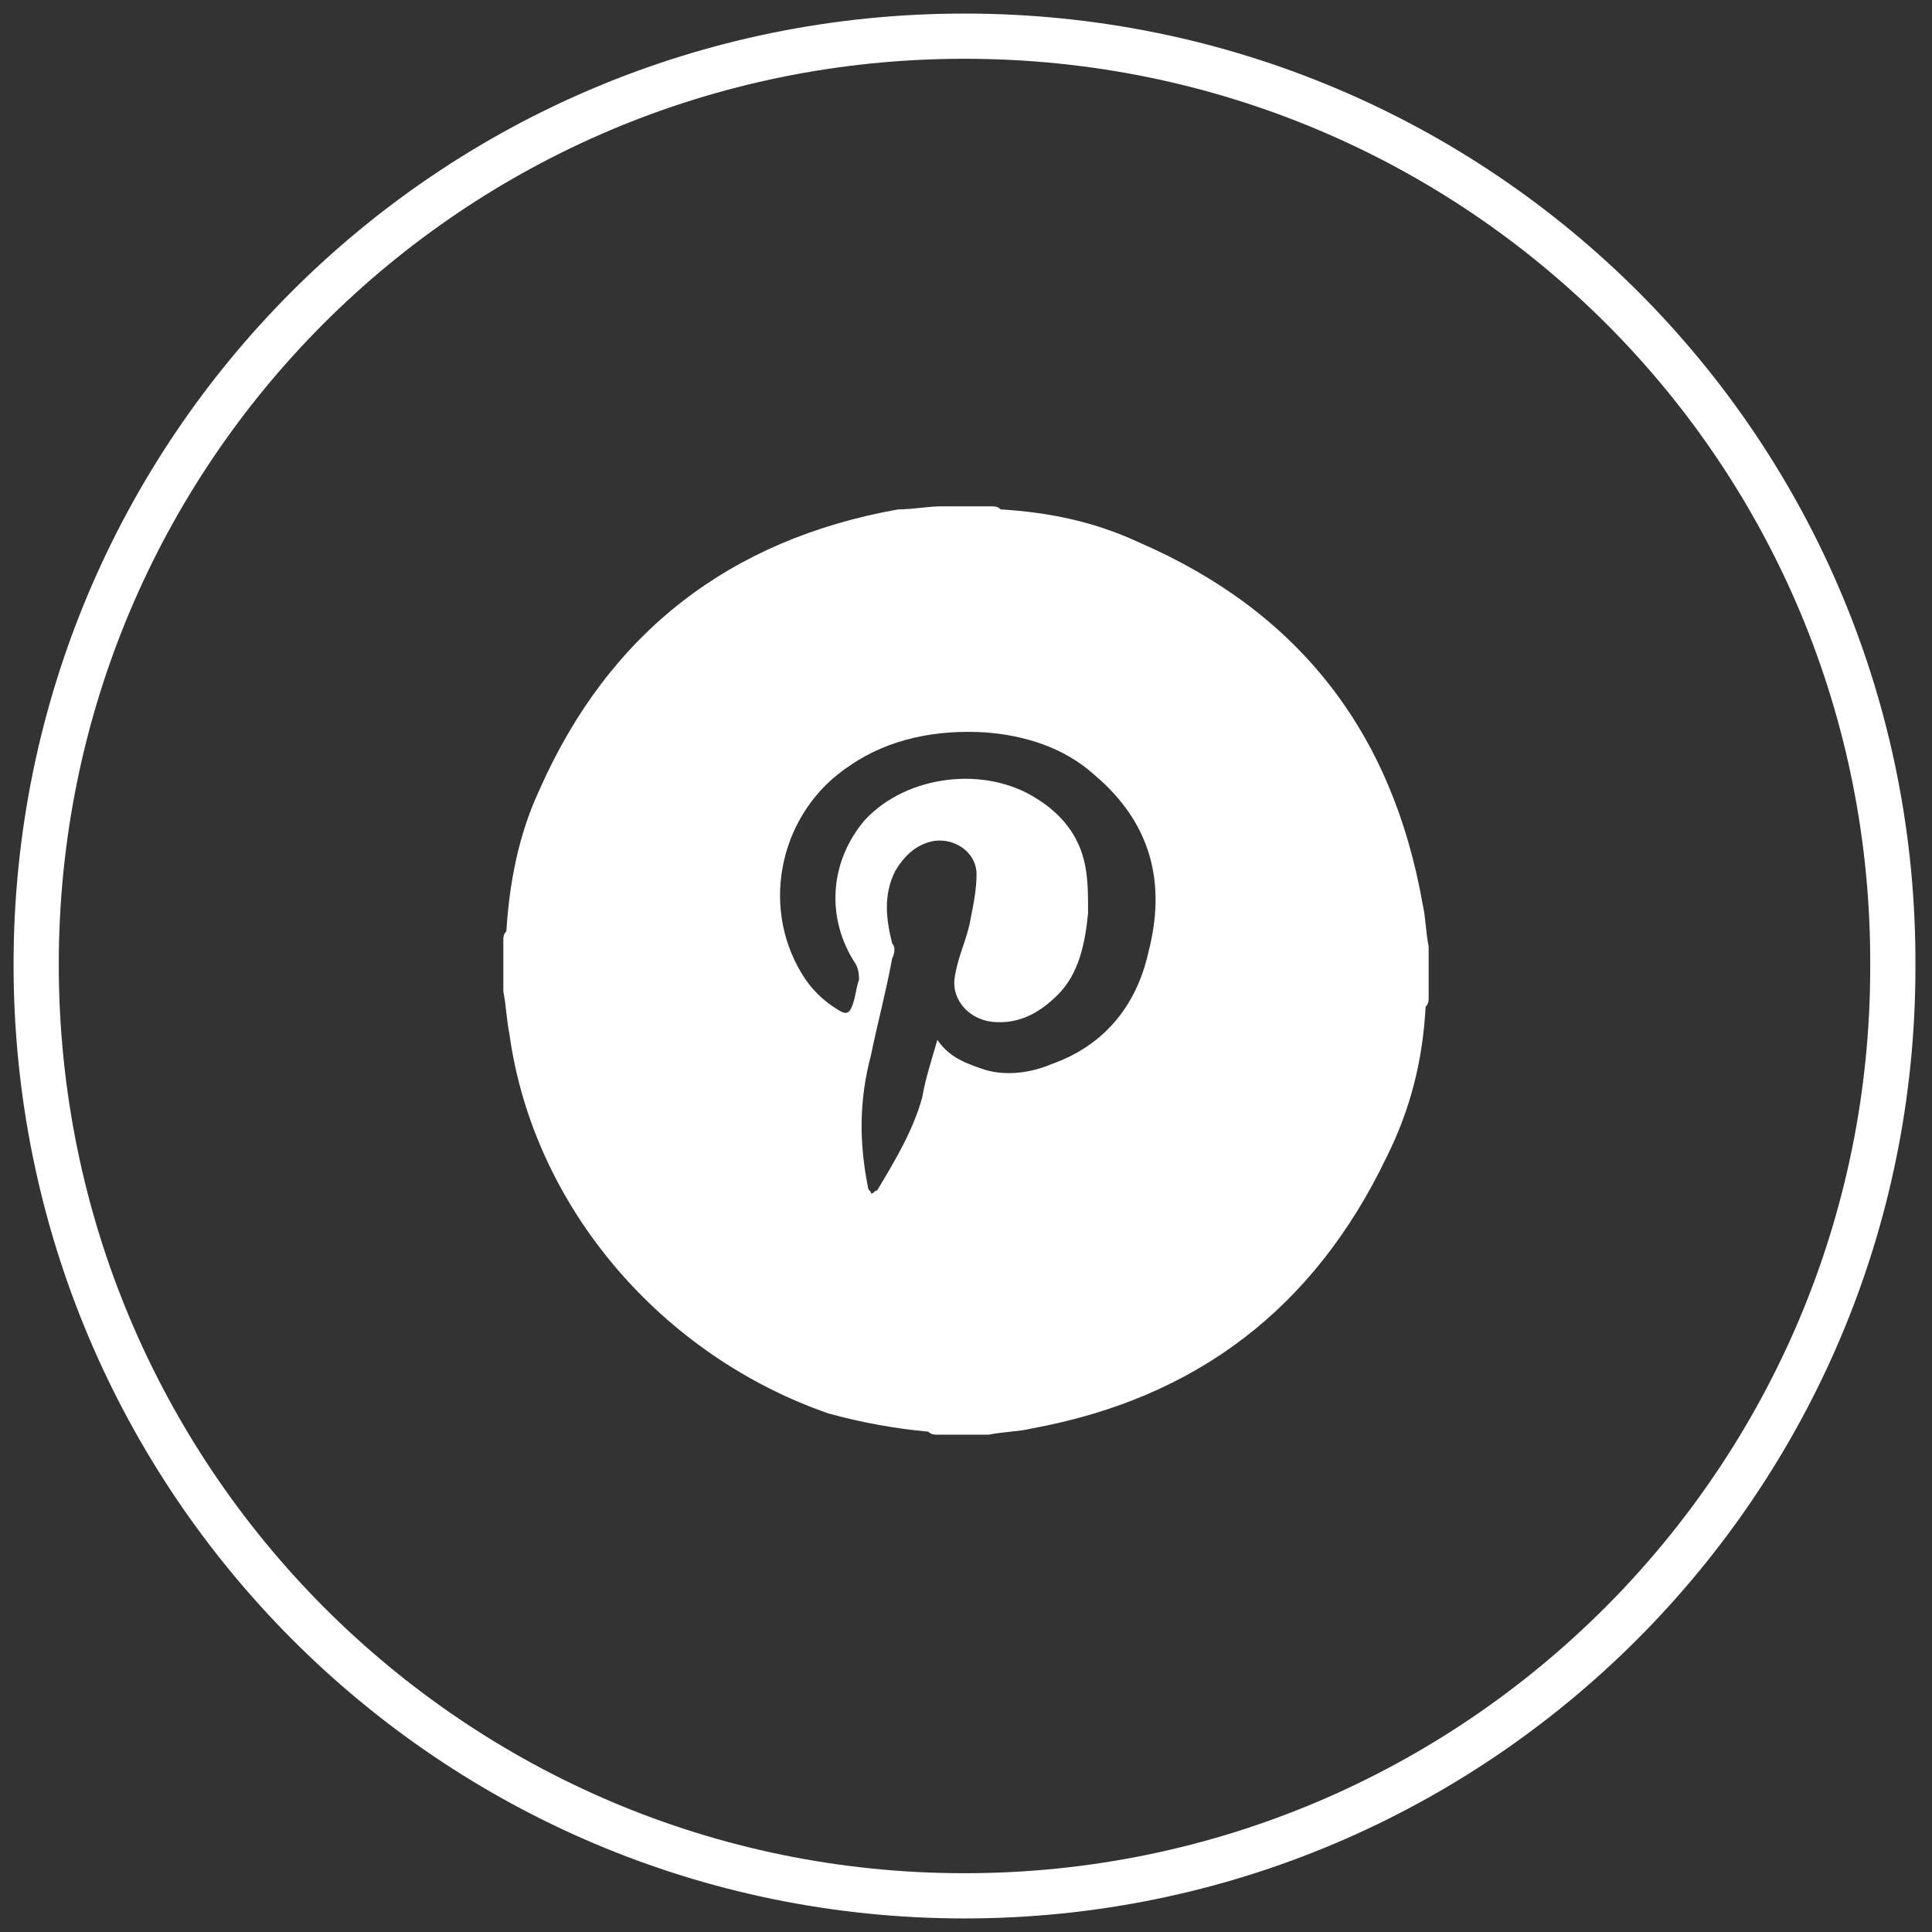 <?xml version="1.0" encoding="utf-8"?>
<!-- Generator: Adobe Illustrator 27.9.0, SVG Export Plug-In . SVG Version: 6.00 Build 0)  -->
<svg version="1.1" id="Ebene_1" xmlns="http://www.w3.org/2000/svg" xmlns:xlink="http://www.w3.org/1999/xlink" x="0px" y="0px"
	 viewBox="0 0 64.1 64.1" style="enable-background:new 0 0 64.1 64.1;" xml:space="preserve">
<rect x="0" y="0" width="64.1" height="64.1" fill="#333333" stroke="none"/>
<style type="text/css">
	.st0{fill:#FFFFFF;}
	.st1{fill:none;stroke:#FFFFFF;stroke-width:1.5;}
</style>
<g>
	<path class="st0" d="M31.1,34.5c0.4,0.6,1,0.8,1.6,1c0.7,0.2,1.5,0.1,2.2-0.2c1.7-0.6,2.8-1.9,3.2-3.7c0.6-2.3,0.1-4.3-1.8-5.9
		c-1-0.9-2.3-1.3-3.6-1.4c-1.6-0.1-3.2,0.2-4.5,1.1c-2.3,1.5-3,4.6-1.6,6.9c0.3,0.5,0.7,0.9,1.2,1.2c0.3,0.2,0.4,0.1,0.5-0.2
		s0.1-0.5,0.2-0.8c0-0.1,0-0.3-0.1-0.5c-1-1.5-0.9-3.4,0.3-4.8c1.4-1.5,4-1.8,5.7-0.7c0.8,0.5,1.4,1.2,1.6,2.2
		c0.1,0.5,0.1,1,0.1,1.6c-0.1,1-0.3,2-1,2.7c-0.6,0.6-1.3,1-2.2,0.9c-0.8-0.1-1.4-0.8-1.2-1.6c0.1-0.6,0.4-1.2,0.5-1.8
		c0.1-0.5,0.2-1,0.2-1.5c0-0.7-0.7-1.2-1.4-1.1c-0.6,0.1-1,0.5-1.3,1c-0.4,0.8-0.3,1.6-0.1,2.4c0.1,0.1,0.1,0.3,0,0.5
		c-0.2,1.1-0.5,2.2-0.7,3.2c-0.4,1.5-0.4,2.9-0.1,4.4c0,0.1,0.1,0.1,0.1,0.2c0.1,0,0.1-0.1,0.2-0.1c0.6-1,1.2-2,1.5-3.1
		C30.7,35.8,30.9,35.2,31.1,34.5 M31.2,16.8h1.7c0.1,0,0.2,0,0.3,0.1c1.6,0.1,3.1,0.4,4.6,1.1c5.3,2.3,8.4,6.3,9.4,12
		c0.1,0.4,0.1,0.9,0.2,1.4v1.7c0,0.1,0,0.2-0.1,0.3c-0.1,1.8-0.5,3.4-1.3,5c-2.4,5-6.3,8-11.8,9c-0.4,0.1-0.9,0.1-1.4,0.2h-1.7
		c-0.1,0-0.2,0-0.3-0.1c-1.1-0.1-2.2-0.3-3.3-0.6C22,45,17.7,40.1,16.9,34.3c-0.1-0.5-0.1-0.9-0.2-1.4v-1.7c0-0.1,0-0.2,0.1-0.3
		c0.1-1.6,0.4-3.2,1.1-4.7c2.3-5.2,6.3-8.3,11.9-9.3C30.3,16.9,30.8,16.8,31.2,16.8"/>
	<path class="st1" d="M32,62.9c17,0,30.8-13.8,30.8-30.8C62.9,15,49.1,1.2,32,1.2S1.2,15,1.2,32C1.2,49.1,15,62.9,32,62.9z"/>
</g>
</svg>

